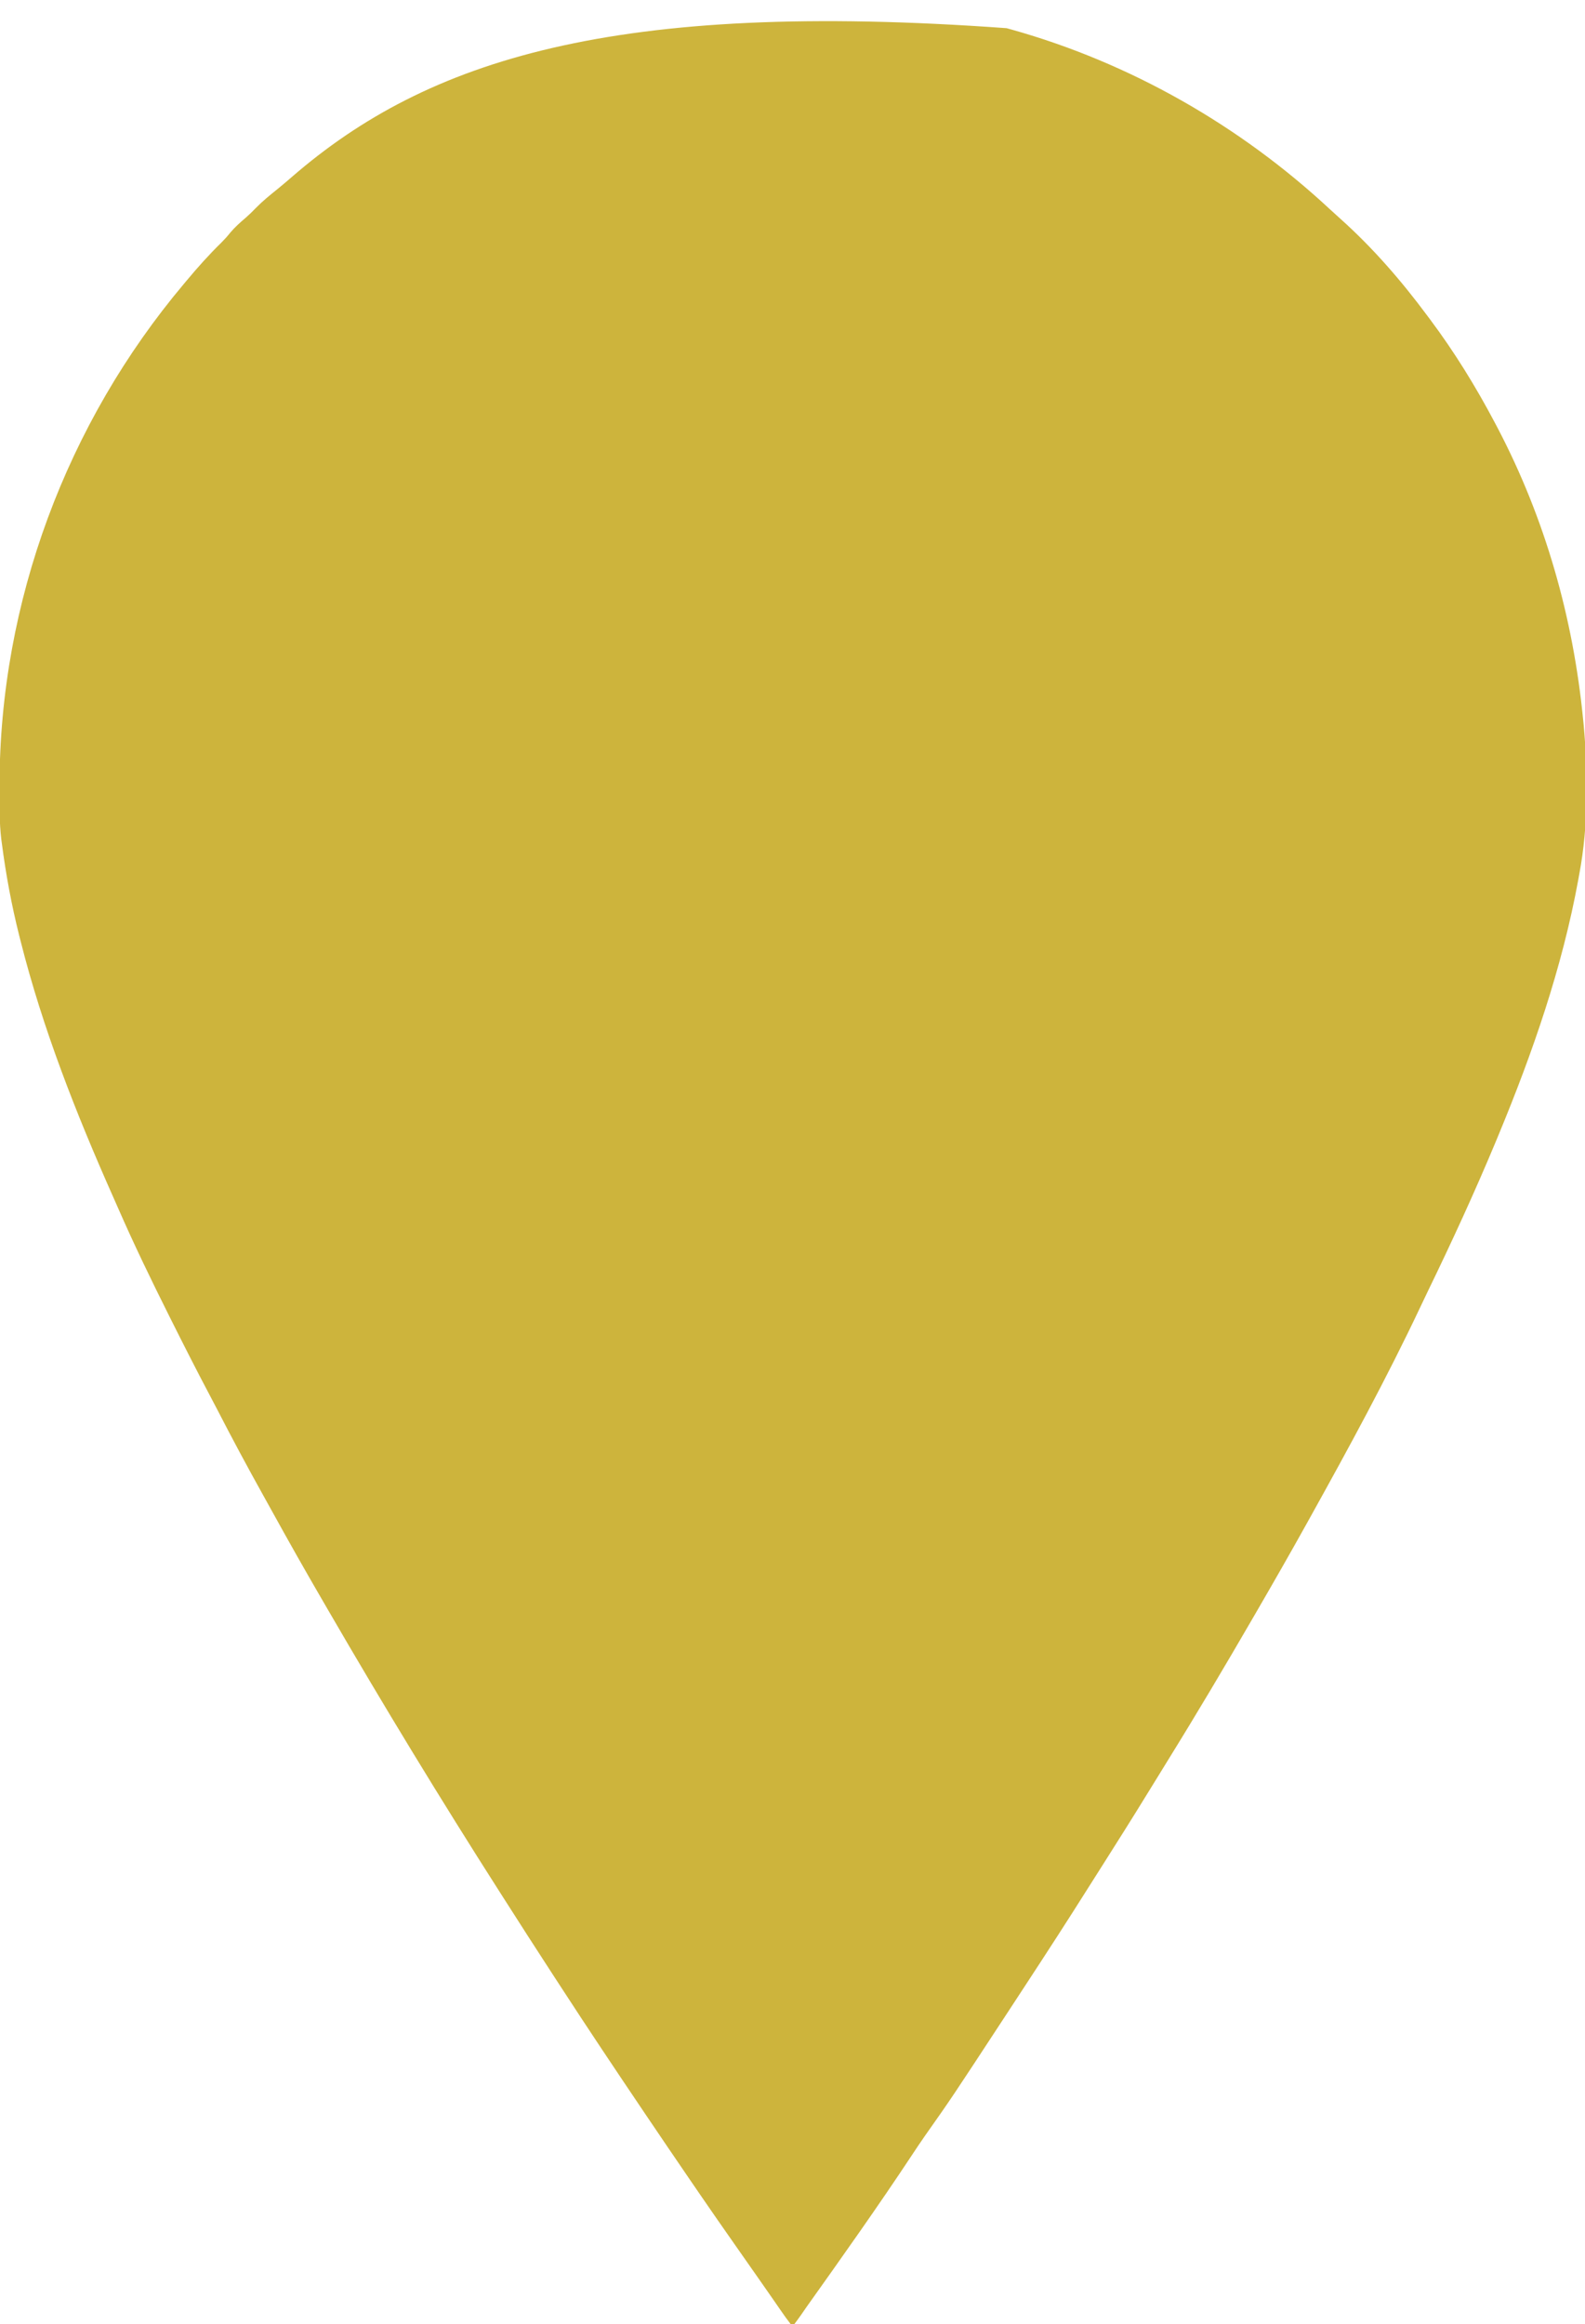 <?xml version="1.0" encoding="UTF-8"?>
<svg version="1.1" xmlns="http://www.w3.org/2000/svg" width="844" height="1237">
<path d="M0 0 C0.931 0.259 1.862 0.517 2.821 0.784 C65.83 18.478 124.163 51.775 172.043 96.266 C173.986 98.071 175.946 99.844 177.926 101.609 C195.042 116.935 210.328 134.561 224 153 C224.489 153.653 224.979 154.305 225.483 154.978 C238.493 172.372 249.858 190.797 260 210 C260.468 210.885 260.935 211.769 261.417 212.681 C286.767 261.059 301.707 313.686 307 368 C307.096 368.94 307.191 369.879 307.29 370.847 C309.626 396.704 309.815 424.464 305 450 C304.807 451.074 304.613 452.147 304.414 453.253 C295.87 499.99 280.158 545.198 262 589 C261.51 590.183 261.019 591.367 260.514 592.586 C249.313 619.436 237.132 645.88 224.425 672.048 C223.009 674.981 221.613 677.922 220.223 680.867 C202.333 718.68 182.316 755.448 162 792 C161.398 793.084 160.796 794.168 160.176 795.285 C151.282 811.286 142.192 827.169 133 843 C132.15 844.466 132.15 844.466 131.283 845.961 C116.505 871.444 101.486 896.775 85.969 921.816 C83.93 925.114 81.899 928.417 79.871 931.723 C72.47 943.784 65.014 955.806 57.427 967.751 C55.482 970.816 53.547 973.887 51.611 976.957 C40.76 994.161 29.849 1011.323 18.728 1028.354 C16.959 1031.063 15.192 1033.774 13.426 1036.484 C9.439 1042.598 5.44 1048.704 1.438 1054.807 C0.42 1056.359 -0.597 1057.91 -1.614 1059.462 C-29.364 1101.808 -29.364 1101.808 -43.472 1121.812 C-45.805 1125.152 -48.065 1128.539 -50.312 1131.938 C-68.488 1159.408 -87.595 1186.317 -106.696 1213.151 C-107.602 1214.436 -108.496 1215.731 -109.378 1217.033 C-110.538 1218.722 -111.763 1220.366 -113 1222 C-113.66 1222 -114.32 1222 -115 1222 C-116.838 1219.62 -118.555 1217.23 -120.25 1214.75 C-121.043 1213.608 -121.043 1213.608 -121.852 1212.443 C-122.988 1210.806 -124.122 1209.168 -125.253 1207.528 C-127.532 1204.23 -129.834 1200.948 -132.136 1197.666 C-133.899 1195.153 -135.659 1192.637 -137.418 1190.121 C-139.814 1186.695 -142.212 1183.27 -144.613 1179.848 C-150.807 1171.016 -156.979 1162.172 -163.074 1153.272 C-165.019 1150.432 -166.965 1147.593 -168.911 1144.754 C-176.715 1133.366 -184.468 1121.945 -192.188 1110.5 C-192.77 1109.636 -193.353 1108.773 -193.953 1107.883 C-208.551 1086.244 -223.061 1064.554 -237.272 1042.66 C-238.931 1040.106 -240.594 1037.554 -242.258 1035.004 C-250.919 1021.721 -259.469 1008.367 -268 995 C-268.605 994.053 -269.21 993.107 -269.833 992.131 C-301.391 942.738 -331.883 892.658 -361.288 841.953 C-362.461 839.93 -363.635 837.908 -364.81 835.887 C-373.743 820.521 -382.483 805.057 -391.069 789.495 C-392.715 786.516 -394.367 783.54 -396.022 780.566 C-404.343 765.611 -412.439 750.563 -420.265 735.342 C-421.547 732.872 -422.839 730.409 -424.143 727.951 C-431.35 714.355 -438.303 700.637 -445.188 686.875 C-445.484 686.283 -445.78 685.691 -446.085 685.081 C-455.512 666.235 -464.682 647.318 -473.12 628.008 C-474.047 625.893 -474.983 623.782 -475.92 621.671 C-495.436 577.73 -513.212 532.683 -525 486 C-525.421 484.34 -525.421 484.34 -525.851 482.647 C-529.874 466.578 -532.867 450.428 -535 434 C-535.105 433.236 -535.209 432.471 -535.317 431.684 C-536.362 422.981 -536.244 414.19 -536.25 405.438 C-536.251 404.559 -536.251 403.68 -536.252 402.775 C-536.134 305.545 -500.583 210.284 -438 136 C-437.541 135.451 -437.083 134.902 -436.61 134.336 C-430.708 127.283 -424.695 120.528 -418.105 114.105 C-416.398 112.398 -414.868 110.702 -413.375 108.812 C-410.815 105.781 -408.042 103.343 -405.027 100.777 C-403.15 99.131 -401.419 97.423 -399.688 95.625 C-396.035 91.915 -392.052 88.695 -387.996 85.438 C-385.457 83.372 -382.976 81.256 -380.507 79.108 C-308.419 16.729 -209.091 -15.191 0 0 Z " fill="#CDB43C" transform="translate(536,15)"/>
</svg>
